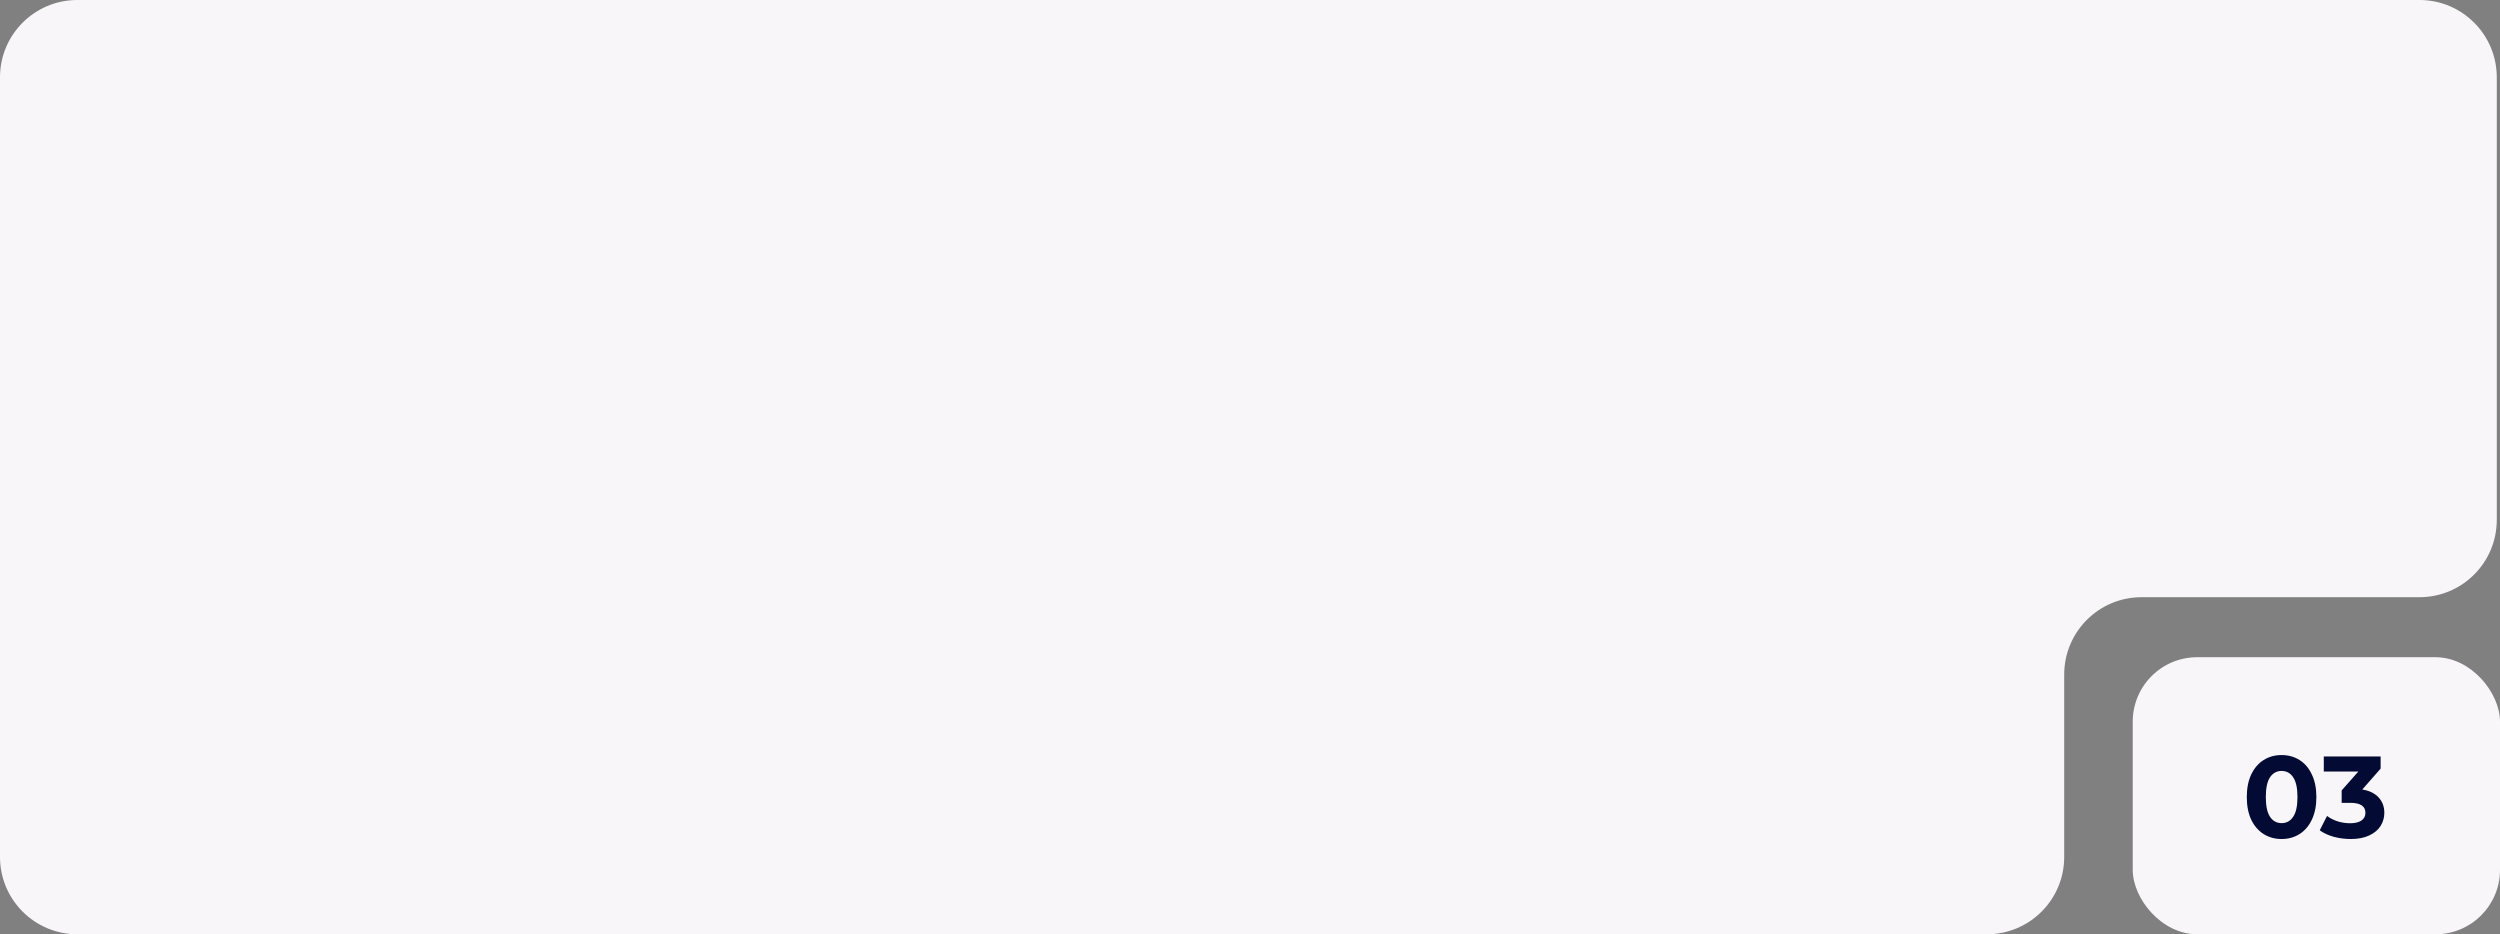<?xml version="1.0" encoding="UTF-8"?> <svg xmlns="http://www.w3.org/2000/svg" width="388" height="145" viewBox="0 0 388 145" fill="none"><rect x="0" y="0" width="388" height="145" fill="#808080" stroke="none"/><path d="M0 12C0 5.373 5.373 0 12 0H375.5C382.127 0 387.5 5.373 387.5 12V80.686C387.5 87.314 382.127 92.686 375.5 92.686H332.365C325.737 92.686 320.365 98.059 320.365 104.686V133C320.365 139.627 314.992 145 308.365 145H198.5H12C5.373 145 0 139.627 0 133V12Z" fill="#F8F6F9"></path><rect x="331" y="102" width="57" height="43" rx="10" fill="#F8F6F9"></rect><path d="M354.102 130.216C353.058 130.216 352.128 129.958 351.312 129.442C350.496 128.926 349.854 128.182 349.386 127.21C348.93 126.226 348.702 125.056 348.702 123.7C348.702 122.344 348.93 121.18 349.386 120.208C349.854 119.224 350.496 118.474 351.312 117.958C352.128 117.442 353.058 117.184 354.102 117.184C355.146 117.184 356.076 117.442 356.892 117.958C357.708 118.474 358.344 119.224 358.8 120.208C359.268 121.18 359.502 122.344 359.502 123.7C359.502 125.056 359.268 126.226 358.8 127.21C358.344 128.182 357.708 128.926 356.892 129.442C356.076 129.958 355.146 130.216 354.102 130.216ZM354.102 127.75C354.87 127.75 355.47 127.42 355.902 126.76C356.346 126.1 356.568 125.08 356.568 123.7C356.568 122.32 356.346 121.3 355.902 120.64C355.47 119.98 354.87 119.65 354.102 119.65C353.346 119.65 352.746 119.98 352.302 120.64C351.87 121.3 351.654 122.32 351.654 123.7C351.654 125.08 351.87 126.1 352.302 126.76C352.746 127.42 353.346 127.75 354.102 127.75ZM366.629 122.53C367.733 122.71 368.579 123.124 369.167 123.772C369.755 124.408 370.049 125.2 370.049 126.148C370.049 126.88 369.857 127.558 369.473 128.182C369.089 128.794 368.501 129.286 367.709 129.658C366.929 130.03 365.969 130.216 364.829 130.216C363.941 130.216 363.065 130.102 362.201 129.874C361.349 129.634 360.623 129.298 360.023 128.866L361.157 126.634C361.637 126.994 362.189 127.276 362.813 127.48C363.449 127.672 364.097 127.768 364.757 127.768C365.489 127.768 366.065 127.63 366.485 127.354C366.905 127.066 367.115 126.664 367.115 126.148C367.115 125.116 366.329 124.6 364.757 124.6H363.425V122.674L366.017 119.74H360.653V117.4H369.473V119.29L366.629 122.53Z" fill="#030B34"></path></svg> 